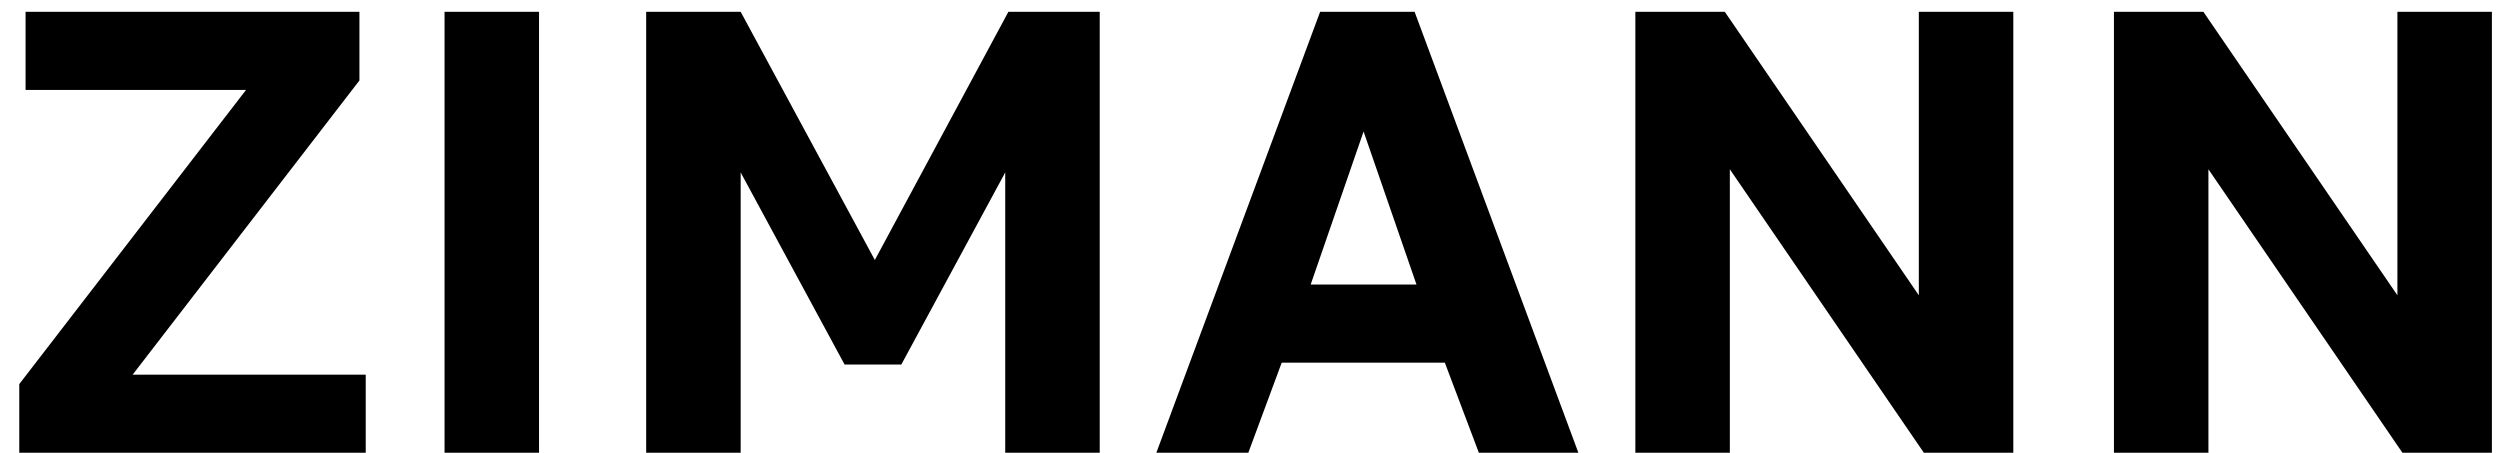 <svg width="127" height="23" viewBox="0 0 127 23" fill="none" xmlns="http://www.w3.org/2000/svg">
<path d="M0.979 19.512L12.499 4.568H1.299V0.6H18.259V4.088L6.739 19.032H18.579V23H0.979V19.512ZM22.583 0.6H27.383V23H22.583V0.6ZM32.826 0.6H37.626L44.442 13.208L51.226 0.6H55.866V23H51.066V8.76L45.786 18.52H42.906L37.626 8.76V23H32.826V0.6ZM73.398 18.424H65.11L63.414 23H58.742L67.062 0.6H71.862L80.182 23H75.126L73.398 18.424ZM66.582 14.456H71.958L69.27 6.68L66.582 14.456ZM83.076 0.6H87.62L97.476 15V0.6H102.276V23H97.732L87.876 8.6V23H83.076V0.6ZM107.388 0.6H111.932L121.788 15V0.6H126.588V23H122.044L112.188 8.6V23H107.388V0.6Z" fill="currentColor"/>
</svg>
